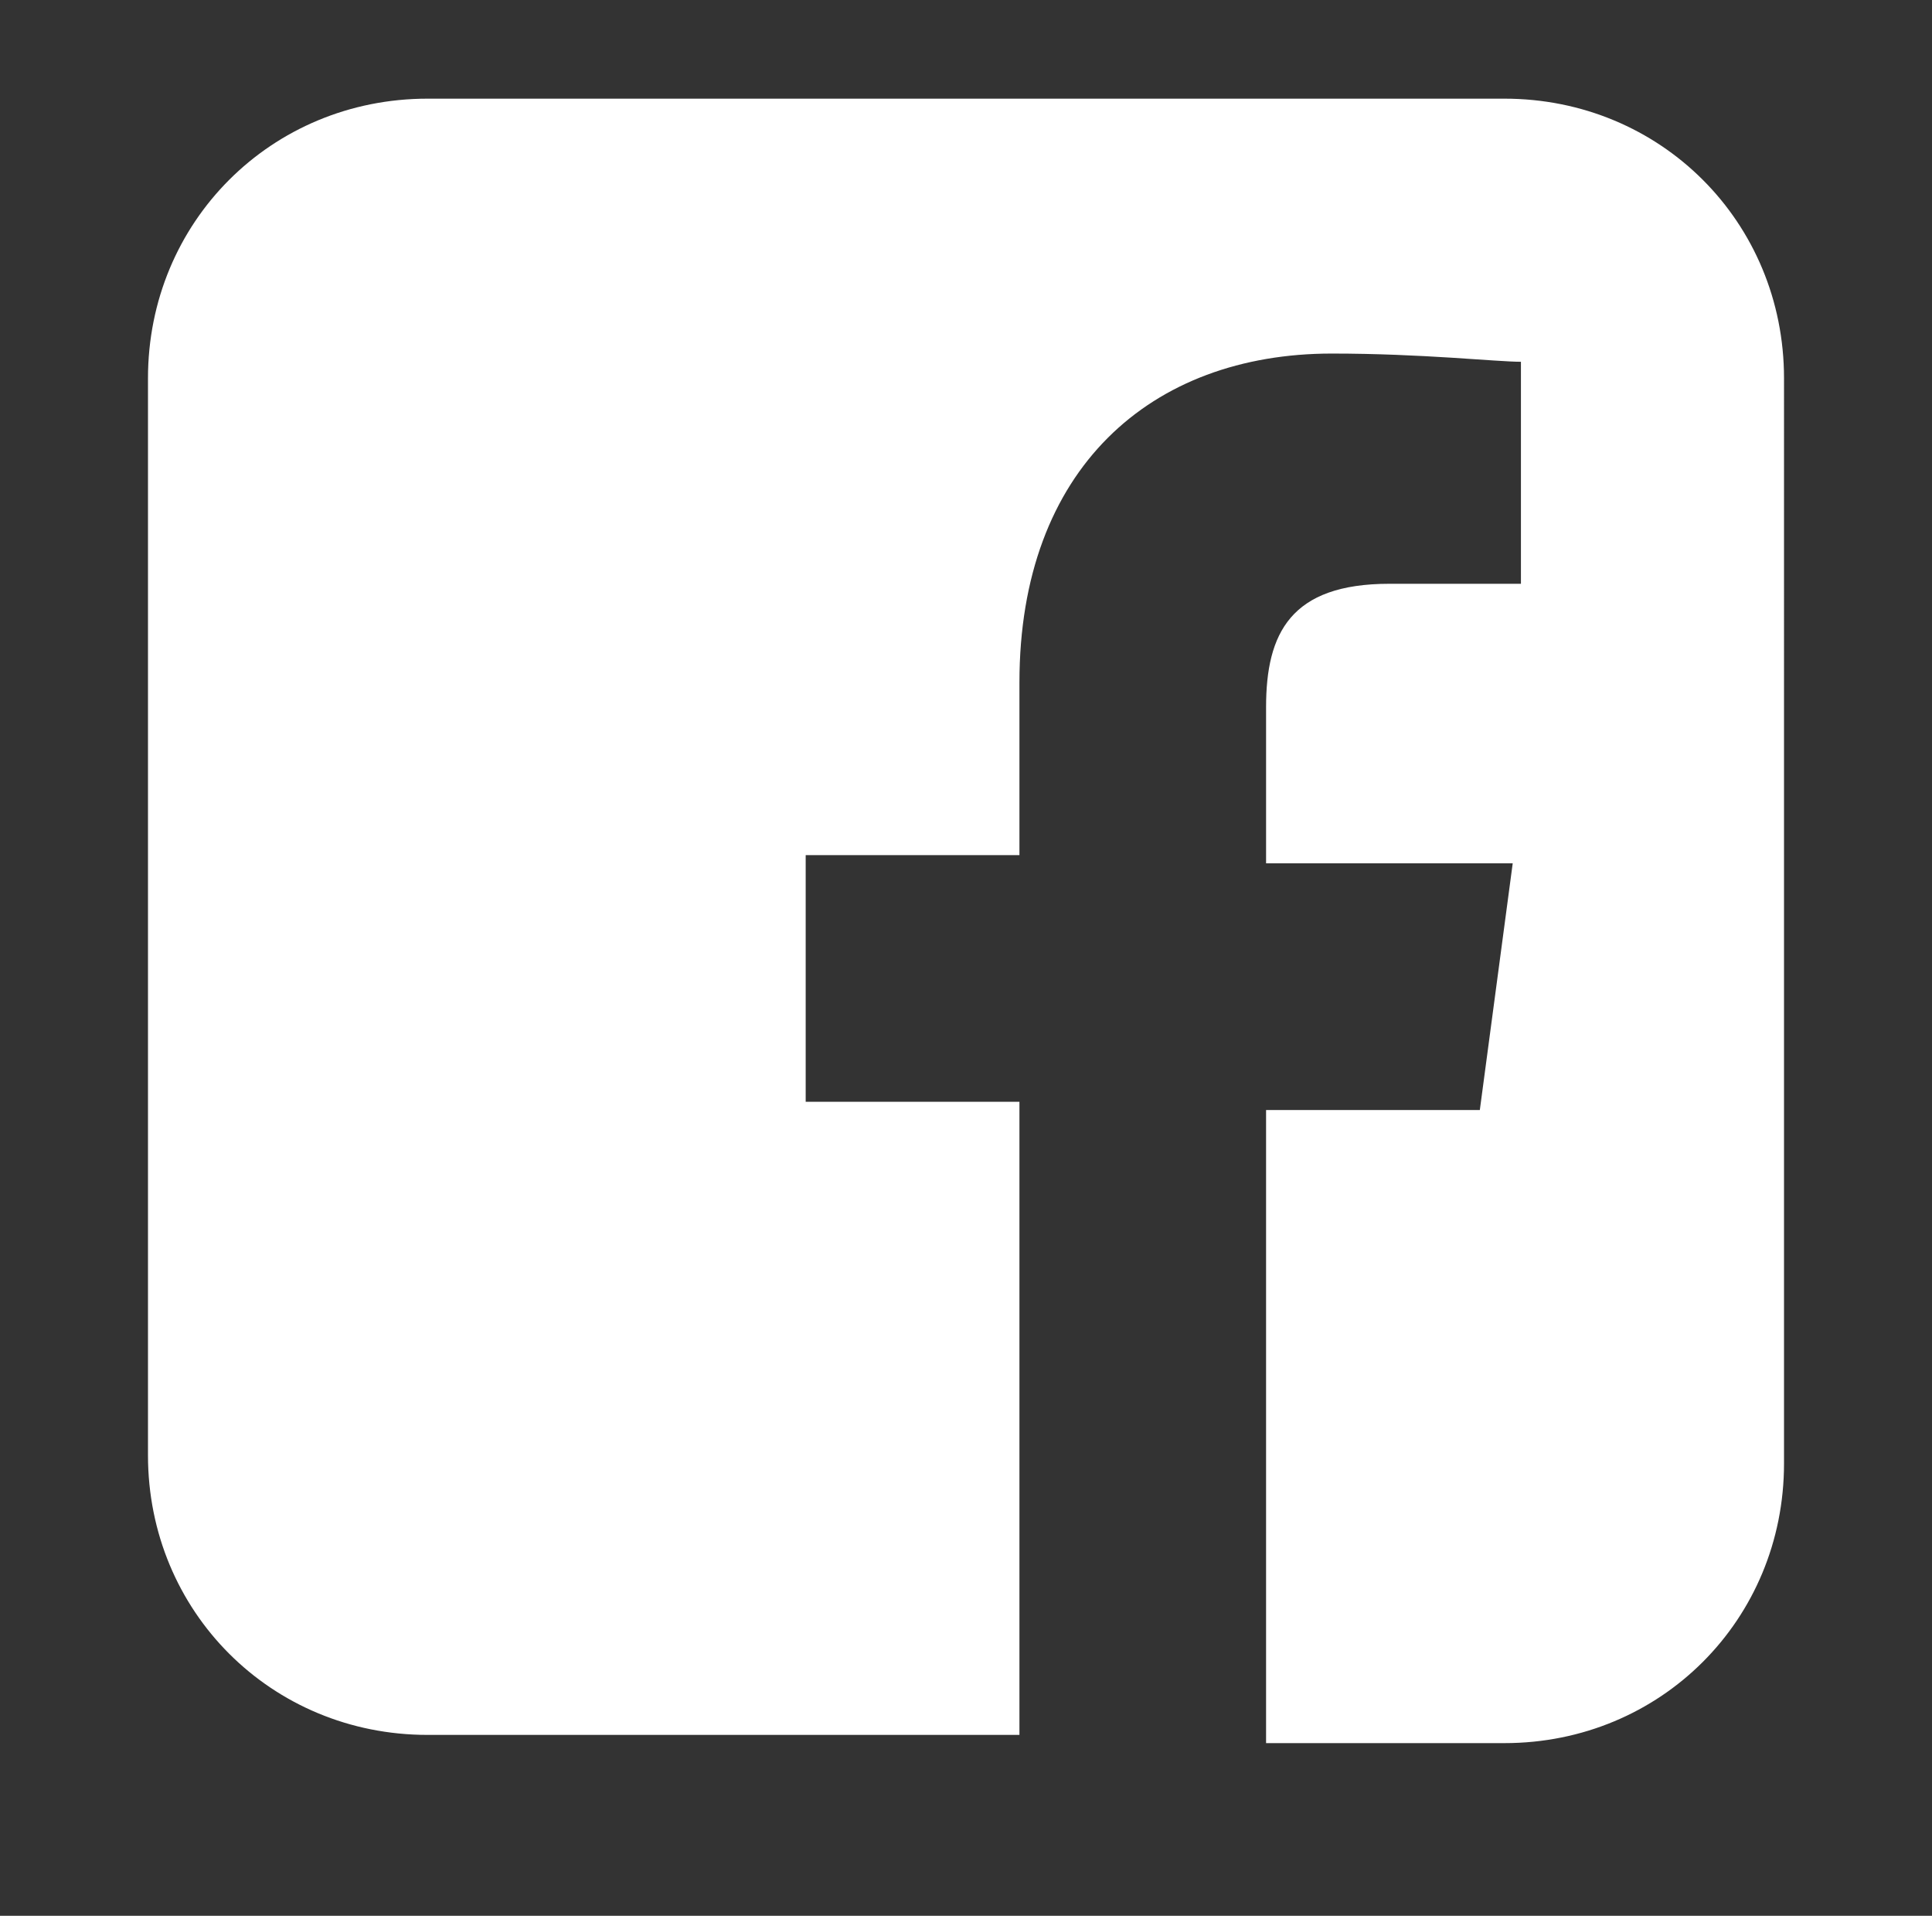 <?xml version="1.0" encoding="utf-8"?>
<!-- Generator: Adobe Illustrator 25.2.1, SVG Export Plug-In . SVG Version: 6.00 Build 0)  -->
<svg version="1.1" id="Calque_1" xmlns="http://www.w3.org/2000/svg" xmlns:xlink="http://www.w3.org/1999/xlink" x="0px" y="0px"
	 viewBox="0 0 23.5 23.3" style="enable-background:new 0 0 23.5 23.3;" xml:space="preserve">
<rect x="0" y="0" width="23.5" height="23.3" fill="#333333" stroke="none"/>
<style type="text/css">
	.st0{fill:#FFFFFF;}
</style>
<path class="st0" d="M18.3,1.2H5.2c-1.9,0-3.4,1.5-3.4,3.4v13.1c0,1.9,1.5,3.4,3.4,3.4h7.2v-7.7H9.8v-3h2.6V8.3c0-2.6,1.6-4,3.8-4
	c1.1,0,2,0.1,2.3,0.1v2.7l-1.6,0c-1.2,0-1.5,0.6-1.5,1.5v1.9h3l-0.4,3h-2.6v7.7h2.9c1.9,0,3.4-1.5,3.4-3.4V4.6
	C21.7,2.7,20.2,1.2,18.3,1.2z"/>
</svg>

